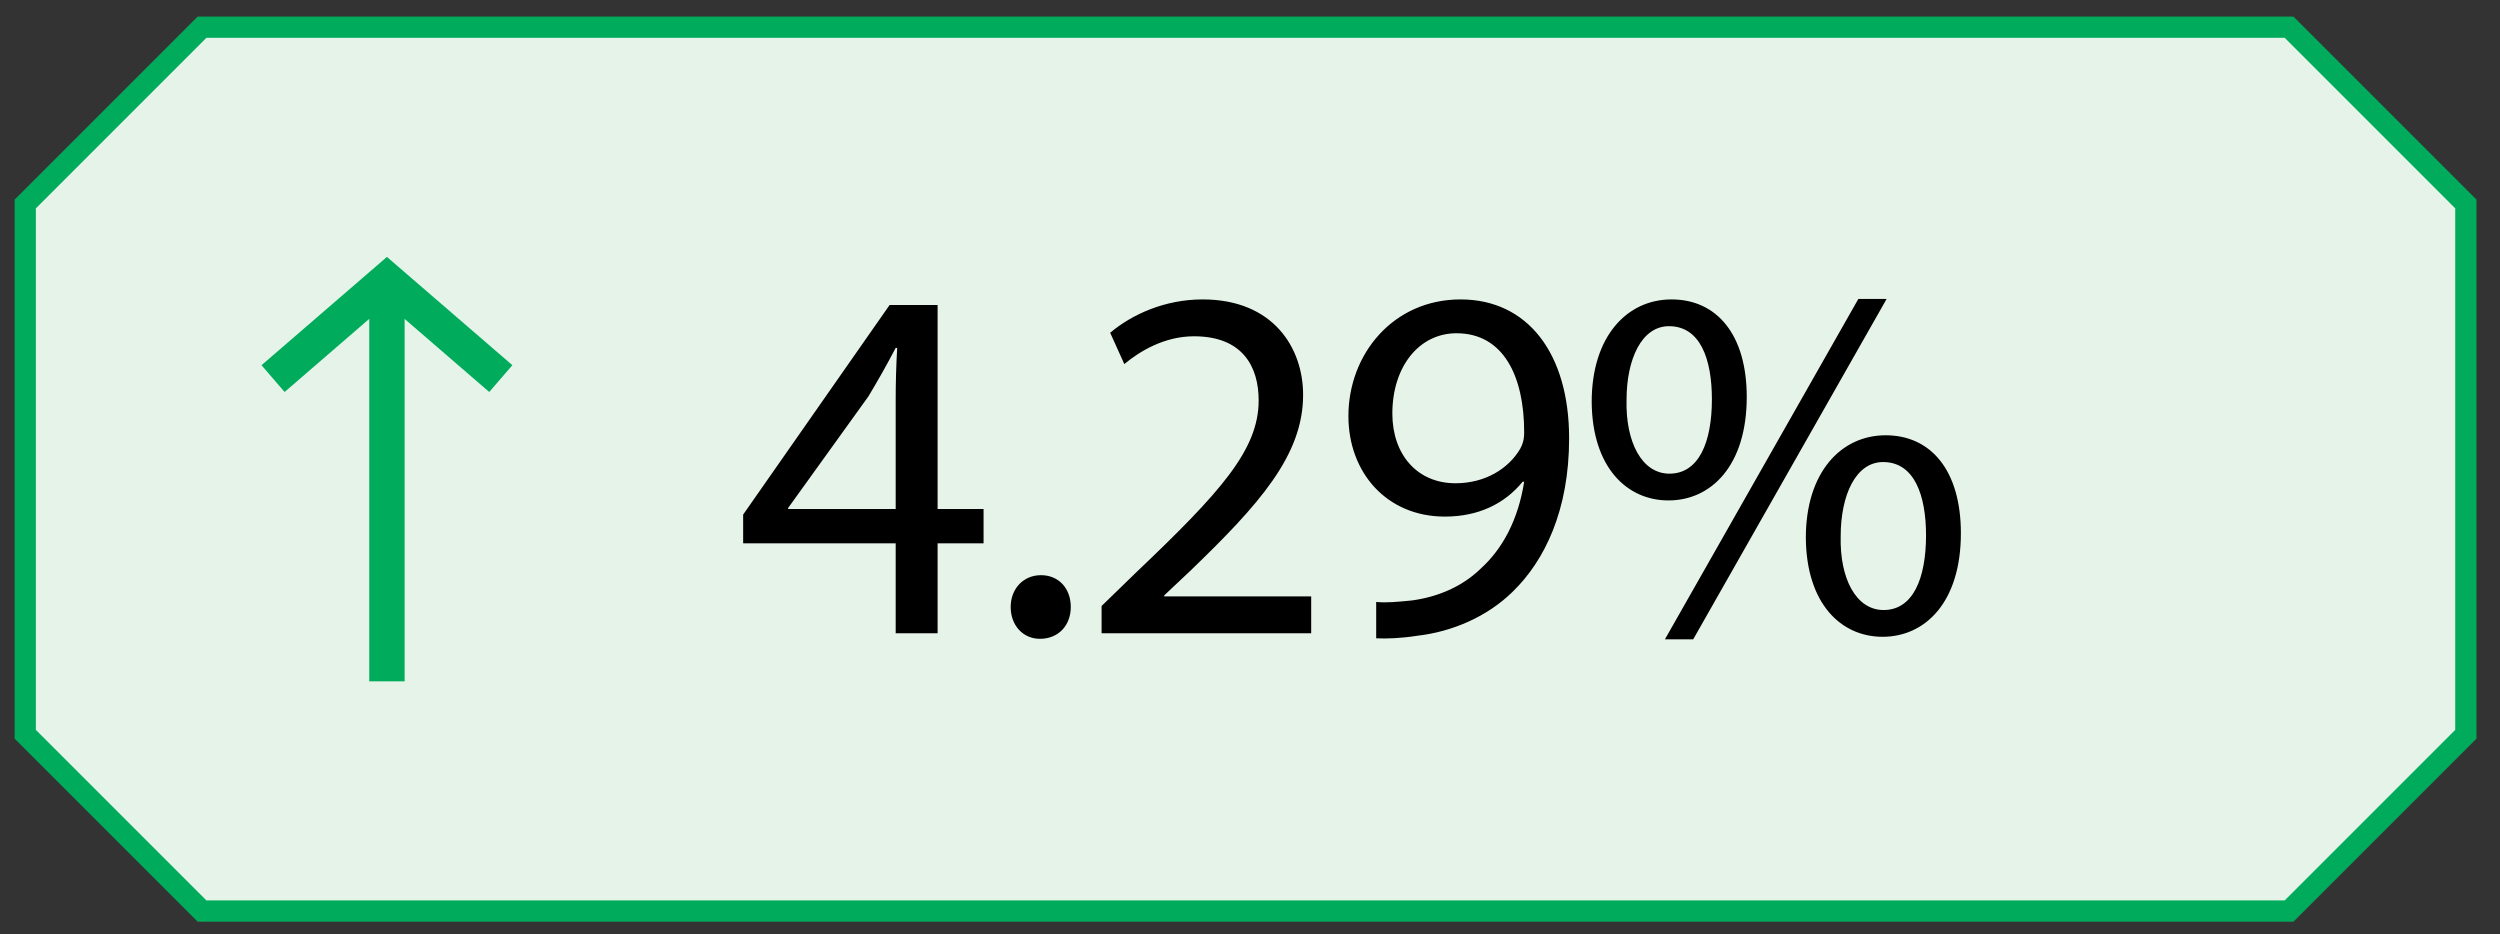 <svg width="99" height="37" viewBox="0 0 99 37" fill="none" xmlns="http://www.w3.org/2000/svg">
<rect x="0" y="0" width="99" height="37" fill="#333333" stroke="none"/>
<path d="M8 1.077L1 8.077V29.077L8 36.077H90.647L97.647 29.077V8.077L90.647 1.077H8Z" fill="#E6F3E9" stroke="#00AC5B" stroke-width="0.84"/>
<path d="M15.78 10.569L20.29 14.462L19.831 14.992L19.374 15.523L16.023 12.629V26.981H14.623V12.626L11.27 15.523L10.356 14.462L15.323 10.173L15.78 10.569Z" fill="#00AC5B"/>
<path d="M37.129 25.077H35.469V21.517H29.429V20.377L35.229 12.077H37.129V20.157H38.949V21.517H37.129V25.077ZM31.209 20.157H35.469V15.817C35.469 15.137 35.489 14.457 35.529 13.777H35.469C35.069 14.537 34.749 15.097 34.389 15.697L31.209 20.117V20.157ZM41.183 25.297C40.503 25.297 40.023 24.757 40.023 24.037C40.023 23.317 40.523 22.777 41.223 22.777C41.923 22.777 42.403 23.297 42.403 24.037C42.403 24.757 41.923 25.297 41.183 25.297ZM51.923 25.077H43.623V23.997L45.003 22.657C48.323 19.497 49.843 17.817 49.843 15.857C49.843 14.537 49.223 13.317 47.283 13.317C46.103 13.317 45.123 13.917 44.523 14.417L43.963 13.177C44.843 12.437 46.143 11.857 47.623 11.857C50.423 11.857 51.603 13.777 51.603 15.637C51.603 18.037 49.863 19.977 47.123 22.617L46.103 23.577V23.617H51.923V25.077ZM54.497 25.277V23.837C54.877 23.877 55.317 23.837 55.917 23.777C56.937 23.637 57.897 23.237 58.637 22.517C59.497 21.737 60.117 20.597 60.357 19.077H60.297C59.577 19.957 58.537 20.457 57.217 20.457C54.897 20.457 53.397 18.697 53.397 16.477C53.397 14.017 55.177 11.857 57.837 11.857C60.497 11.857 62.137 13.997 62.137 17.357C62.137 20.197 61.177 22.197 59.897 23.437C58.897 24.417 57.517 25.017 56.117 25.177C55.477 25.277 54.917 25.297 54.497 25.277ZM57.677 13.197C56.197 13.197 55.137 14.517 55.137 16.377C55.137 17.997 56.117 19.137 57.637 19.137C58.817 19.137 59.737 18.557 60.197 17.777C60.297 17.597 60.357 17.417 60.357 17.117C60.357 14.897 59.537 13.197 57.677 13.197ZM66.191 11.857C67.991 11.857 69.171 13.257 69.171 15.717C69.171 18.457 67.751 19.817 66.071 19.817C64.431 19.817 63.051 18.517 63.031 15.917C63.031 13.317 64.431 11.857 66.191 11.857ZM66.091 12.917C65.011 12.917 64.411 14.217 64.411 15.837C64.371 17.497 65.011 18.757 66.111 18.757C67.271 18.757 67.791 17.517 67.791 15.817C67.791 14.217 67.331 12.917 66.091 12.917ZM67.051 25.317H65.931L73.591 11.837H74.711L67.051 25.317ZM74.671 17.237C76.471 17.237 77.651 18.637 77.651 21.117C77.651 23.857 76.231 25.217 74.551 25.217C72.911 25.217 71.531 23.917 71.511 21.297C71.511 18.697 72.911 17.237 74.671 17.237ZM74.571 18.297C73.491 18.297 72.891 19.597 72.891 21.237C72.851 22.897 73.491 24.157 74.591 24.157C75.751 24.157 76.271 22.917 76.271 21.197C76.271 19.617 75.811 18.297 74.571 18.297Z" fill="black"/>
</svg>
